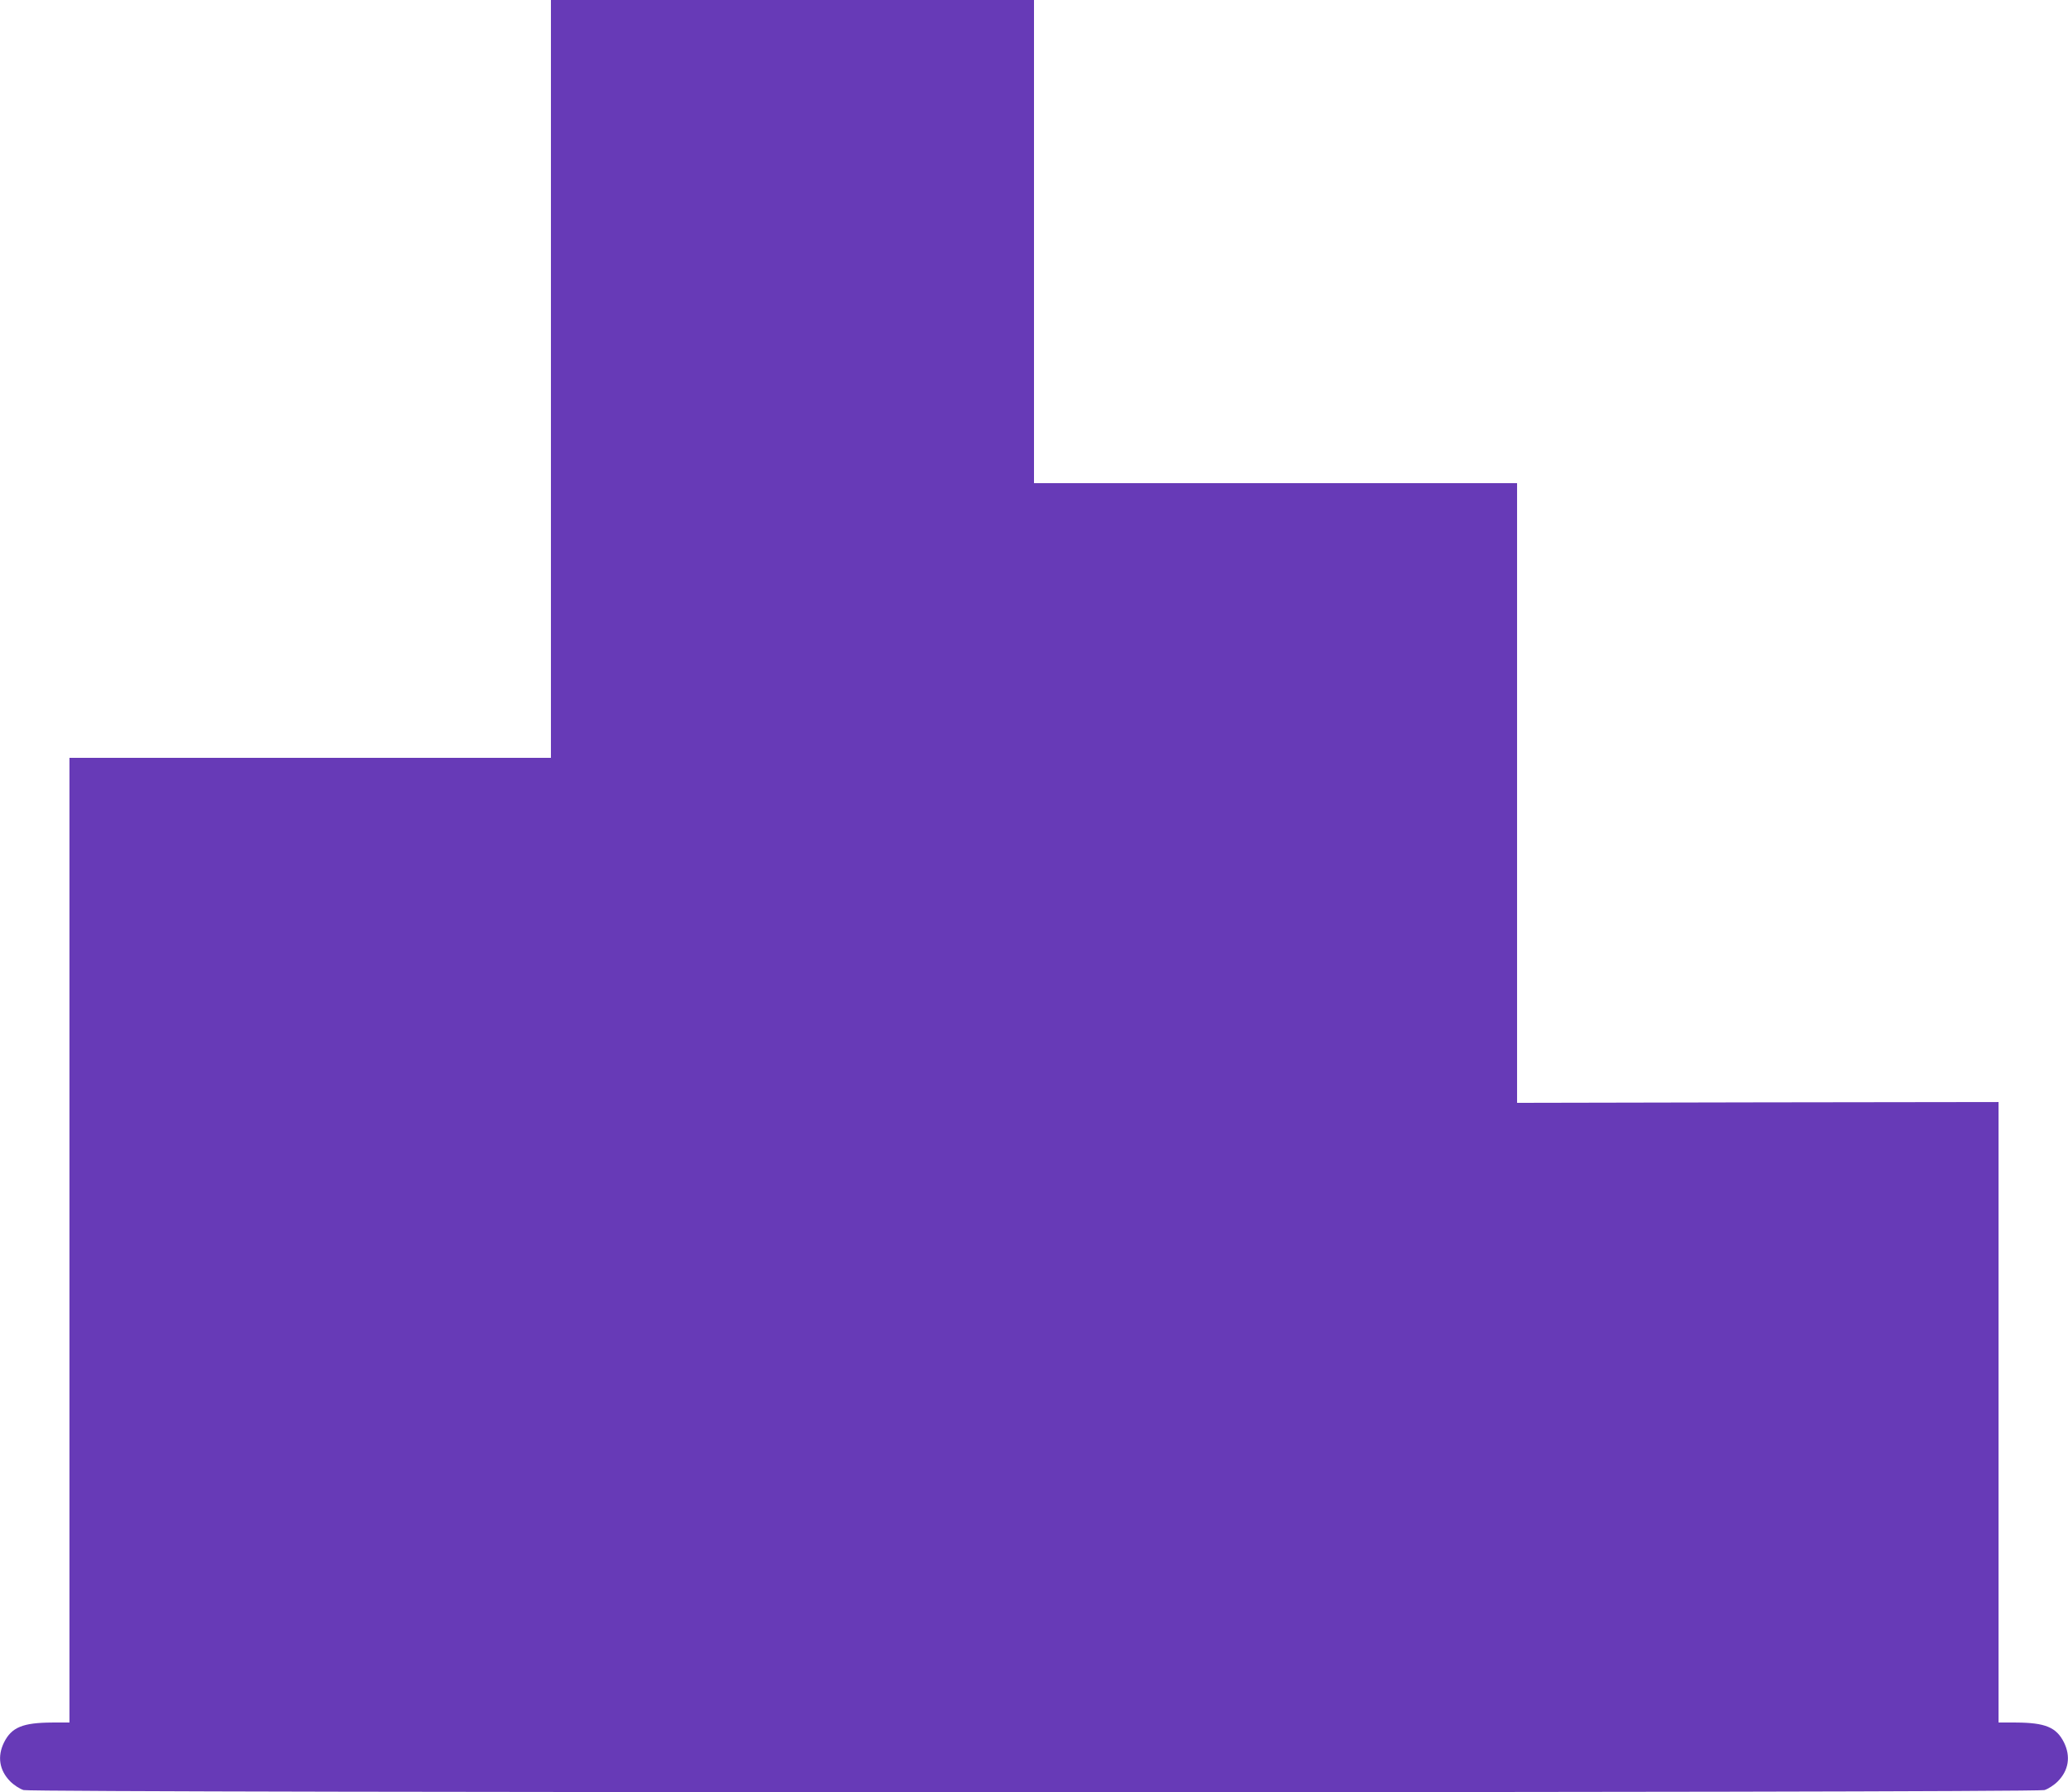 <?xml version="1.0" standalone="no"?>
<!DOCTYPE svg PUBLIC "-//W3C//DTD SVG 20010904//EN"
 "http://www.w3.org/TR/2001/REC-SVG-20010904/DTD/svg10.dtd">
<svg version="1.0" xmlns="http://www.w3.org/2000/svg"
 width="1280pt" height="1109pt" viewBox="0 0 1280 1109"
 preserveAspectRatio="xMidYMid meet">
<g transform="translate(0,1109) scale(0.1,-0.1)"
fill="#673ab7" stroke="none">
<path d="M3410 8745 l0 -2345 -1490 0 -1490 0 0 -2985 0 -2985 -107 0 c-182
-1 -251 -29 -298 -123 -43 -87 -29 -173 38 -241 24 -24 60 -47 83 -54 60 -18
12448 -18 12508 0 23 7 59 30 83 54 67 68 81 154 38 241 -47 94 -116 122 -297
123 l-108 0 0 1920 0 1920 -1490 -2 -1490 -3 0 1918 0 1917 -1495 0 -1495 0 0
1495 0 1495 -1495 0 -1495 0 0 -2345z"/>
</g>
</svg>
